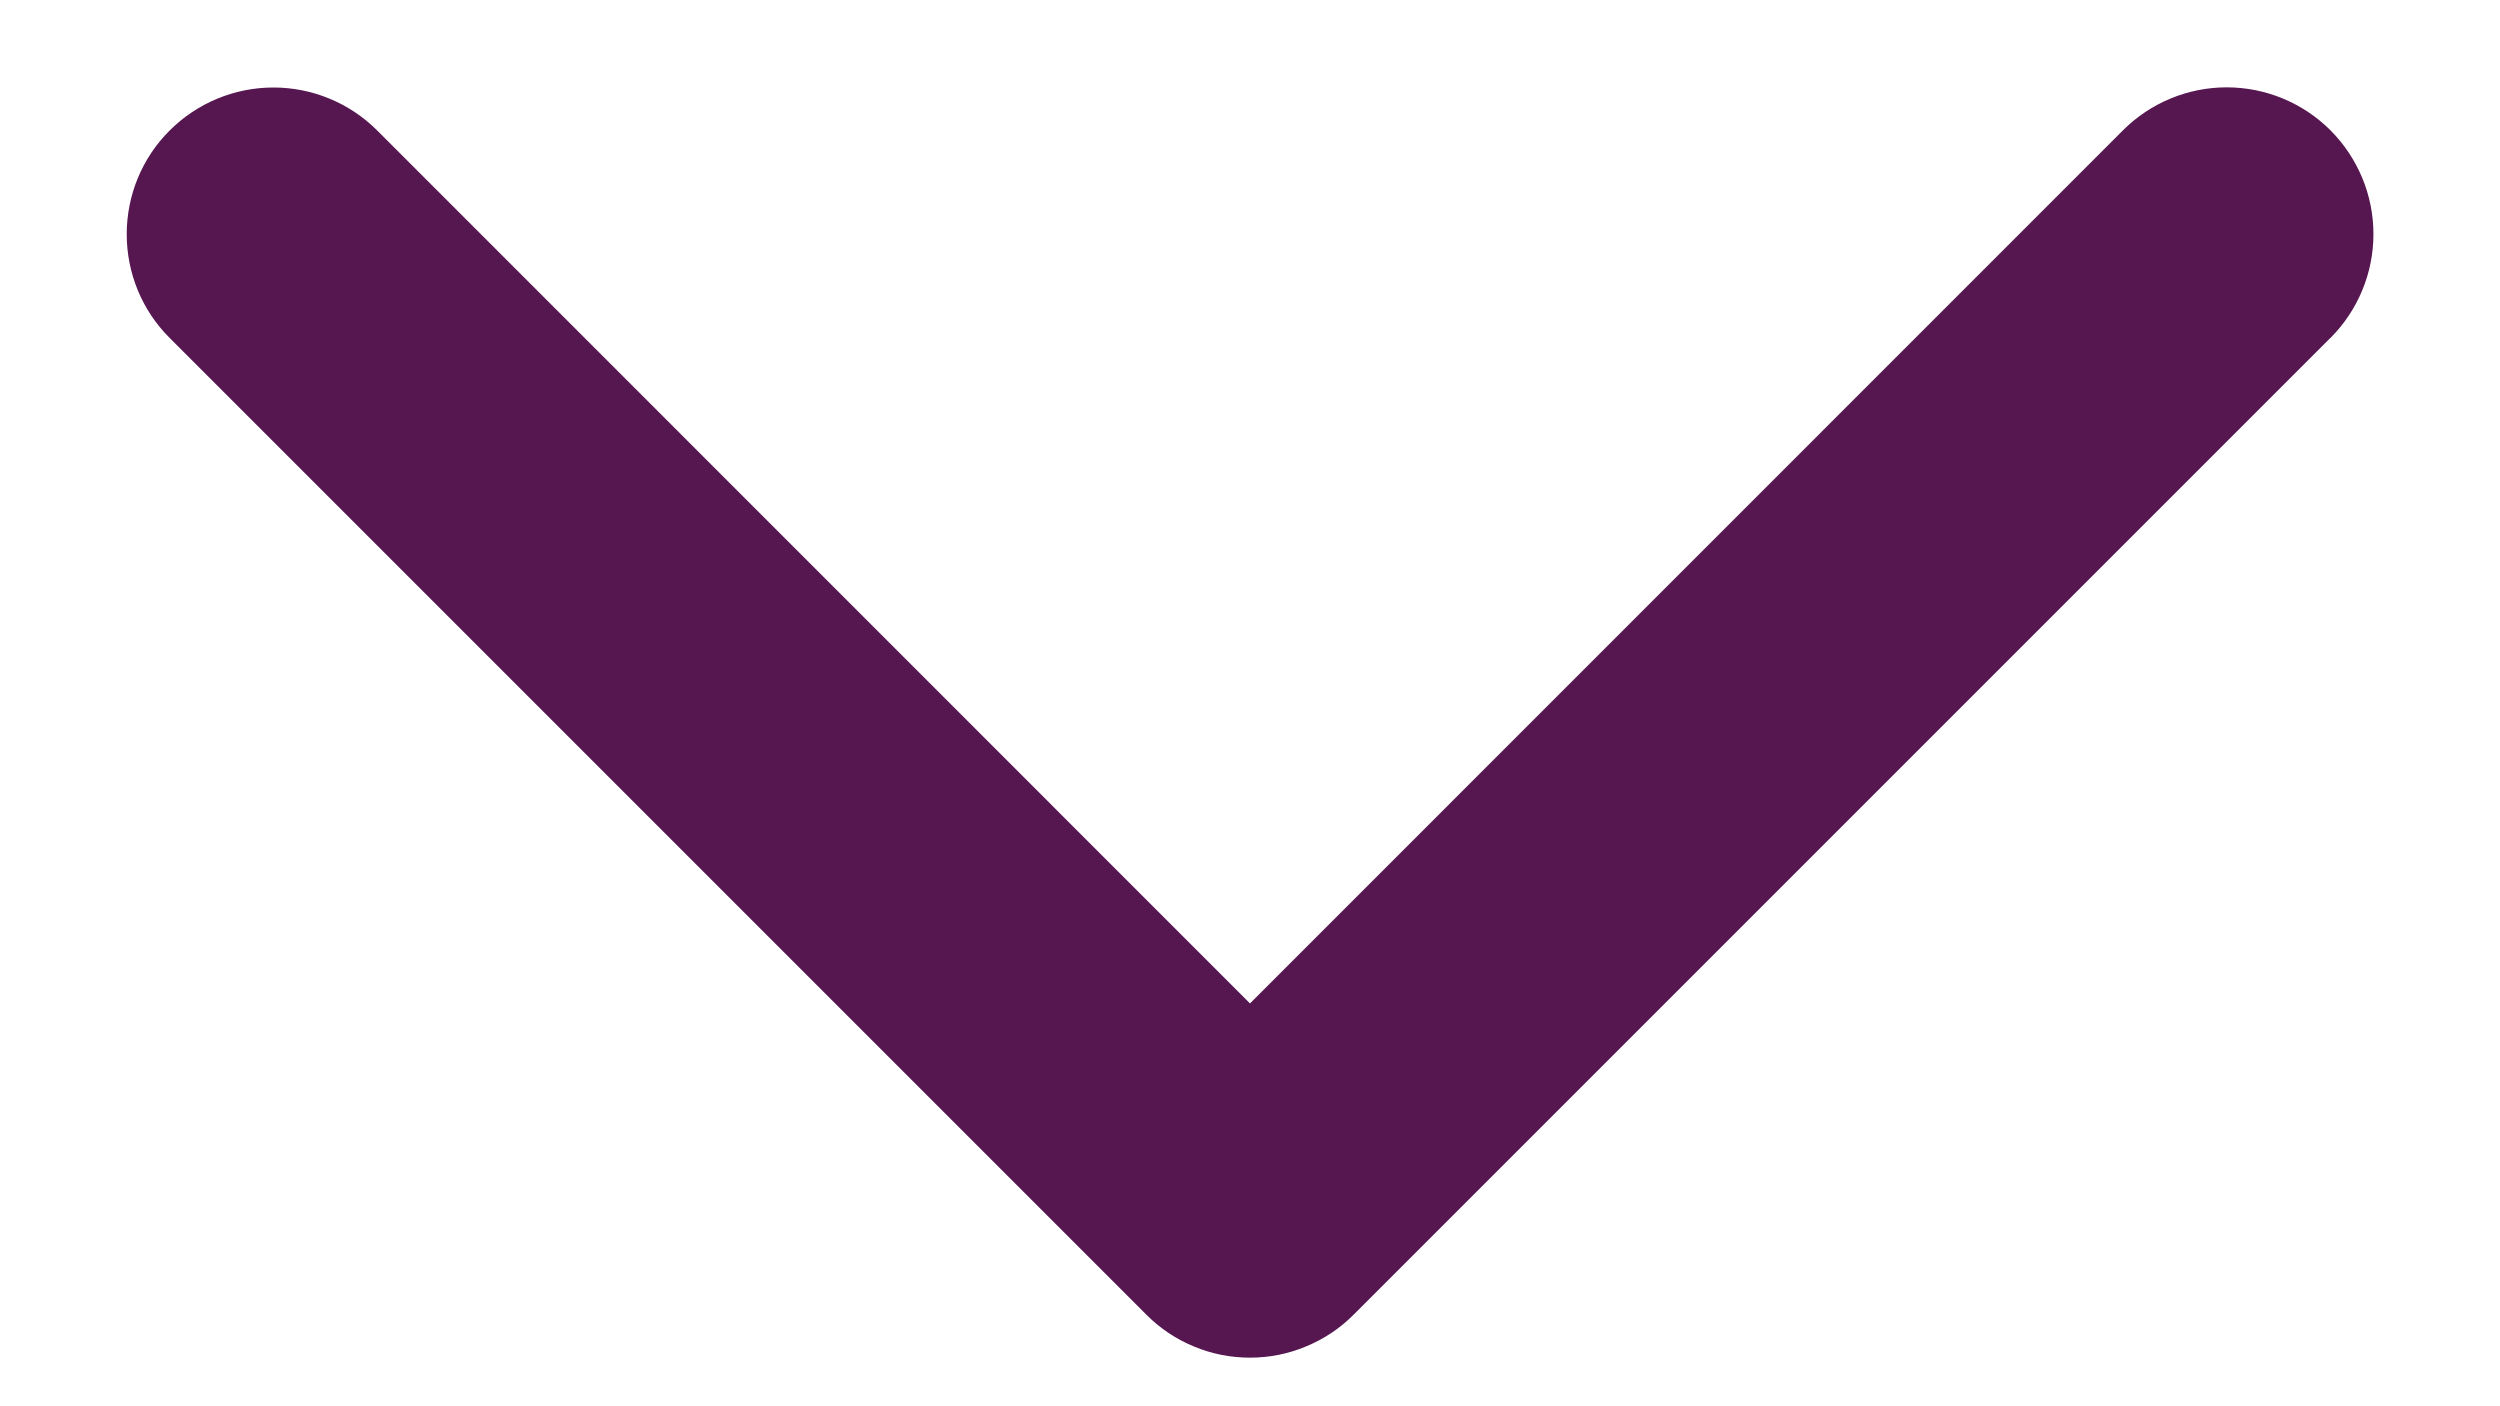 <svg width="16" height="9" viewBox="0 0 16 9" fill="none" xmlns="http://www.w3.org/2000/svg">
<path d="M14.914 2.163L8.664 8.413C8.577 8.501 8.473 8.57 8.359 8.617C8.245 8.665 8.123 8.689 8 8.689C7.876 8.689 7.754 8.665 7.64 8.617C7.526 8.57 7.423 8.501 7.336 8.413L1.086 2.163C0.909 1.987 0.811 1.748 0.811 1.499C0.811 1.25 0.909 1.011 1.086 0.835C1.262 0.659 1.501 0.56 1.75 0.56C1.999 0.56 2.238 0.659 2.414 0.835L8 6.422L13.587 0.834C13.763 0.658 14.002 0.559 14.251 0.559C14.5 0.559 14.739 0.658 14.915 0.834C15.091 1.011 15.19 1.249 15.19 1.498C15.19 1.748 15.091 1.986 14.915 2.163L14.914 2.163Z" fill="#561650"/>
</svg>
